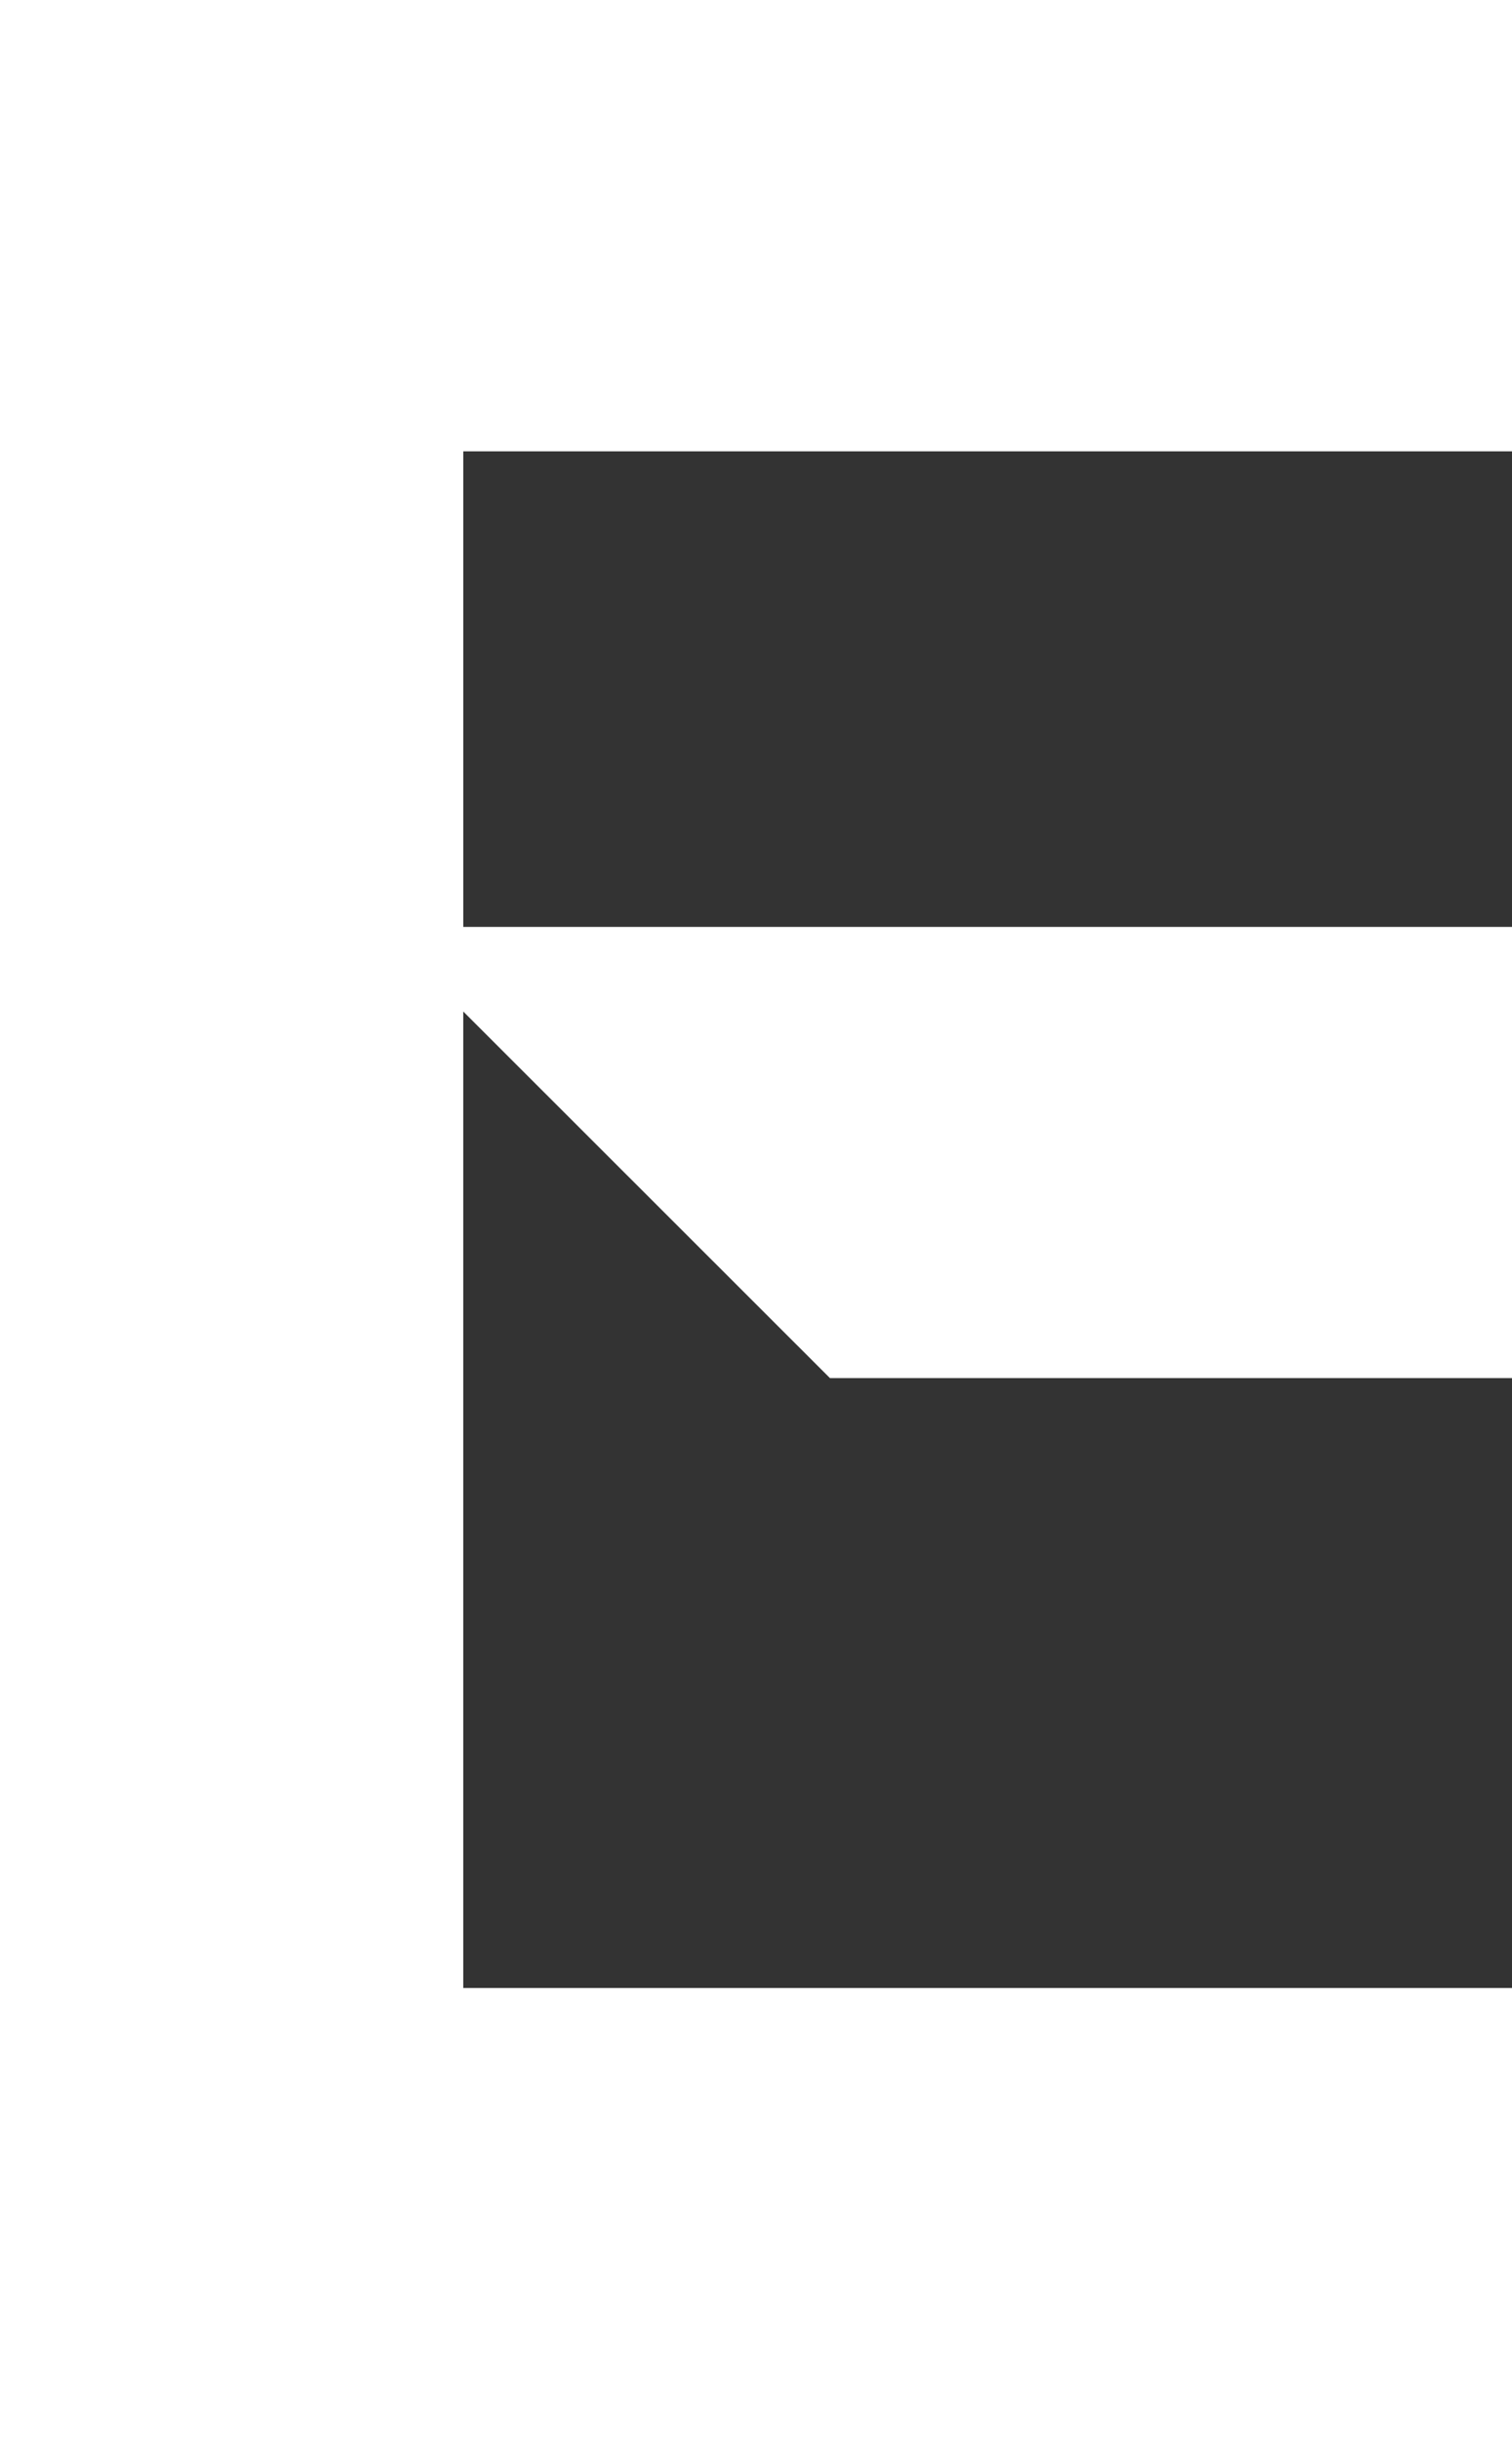 <svg xmlns="http://www.w3.org/2000/svg" width="86.071" height="138.826" viewBox="0 0 86.071 138.826">
  <rect x="0" y="0" width="86.071" height="138.826" fill="#333333" stroke="none"/>
  <path id="logo_e" d="M34.907,139.179h86.071V113.5h-59.7V57.923L82.153,78.788h38.826V53.108h-59.7V26.041h59.7V.353H34.907Z" transform="translate(-34.907 -0.353)" fill="#fff"/>
</svg>
